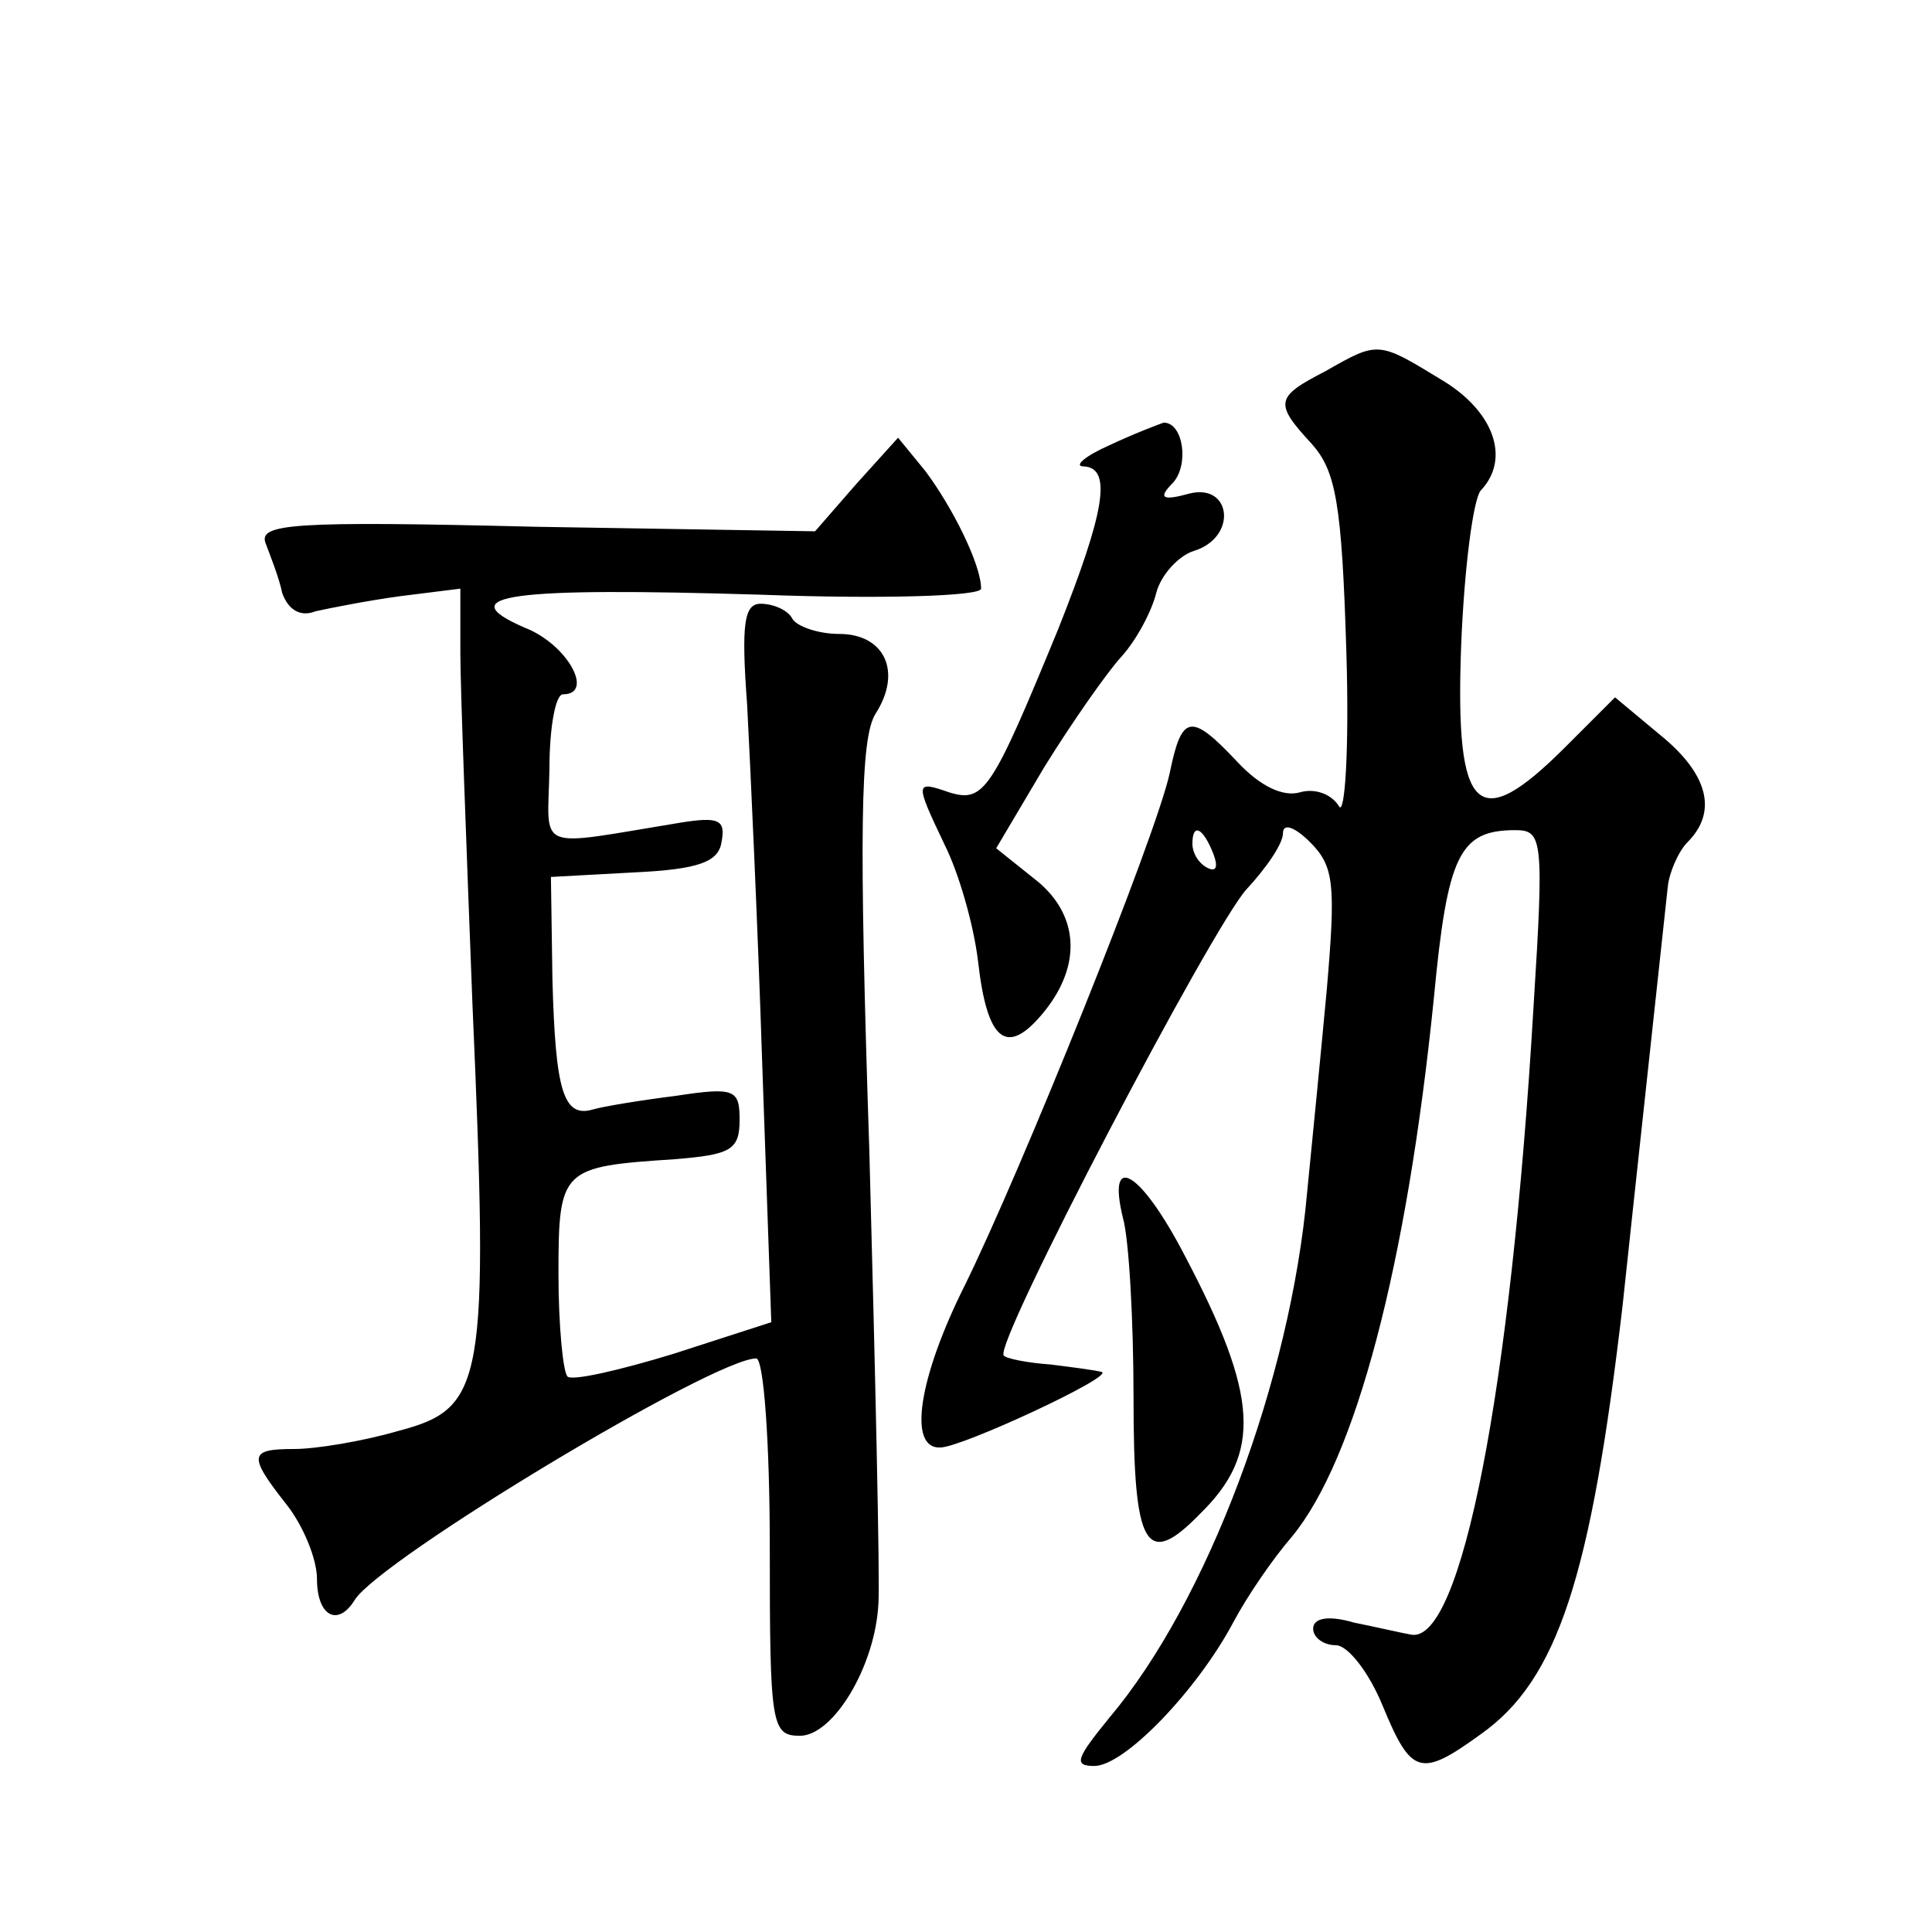 <?xml version="1.0" standalone="no"?>
<!DOCTYPE svg PUBLIC "-//W3C//DTD SVG 20010904//EN"
 "http://www.w3.org/TR/2001/REC-SVG-20010904/DTD/svg10.dtd">
<svg version="1.0" xmlns="http://www.w3.org/2000/svg"
 width="128pt" height="128pt" viewBox="0 0 128 128"
 preserveAspectRatio="xMidYMid meet">
<g transform="translate(0,128) scale(0.1,-0.1)"
fill="#0" stroke="none">
<path d="M878 1034 c-33 -17 -34 -21 -9 -48 16 -18 20 -39 23 -138 2 -64 -1 -110
-5 -102 -5 8 -16 12 -26 9 -11 -3 -26 4 -41 20 -31 33 -37 32 -45 -7 -9 -42 -99
-265 -136 -340 -30 -60 -38 -108 -16 -107 14 0 115 47 107 50 -3 1 -18 3 -34 5
-15 1 -30 4 -31 6 -7 7 138 284 161 309 13 14 24 30 24 37 0 7 8 4 18 -6 16 -16
17 -28 11 -98 -4 -43 -10 -104 -13 -134 -11 -124 -66 -271 -131 -348 -22 -27 -24
-32 -10 -32 20 0 68 50 92 95 9 17 26 42 39 57 42 51 76 179 94 357 9 95 17 111
54 111 18 0 19 -6 12 -117 -15 -255 -48 -422 -81 -416 -6 1 -23 5 -38 8 -17 5 -27
3 -27 -4 0 -6 7 -11 15 -11 8 0 22 -18 31 -40 19 -46 25 -48 65 -19 51 36 73 104
94 284 7 66 28 259 30 278 1 9 7 23 13 29 20 20 14 45 -18 71 l-30 25 -33 -33 c-58
-58 -73 -45 -69 66 2 52 8 98 13 104 20 21 9 53 -27 74 -41 25 -41 25 -76 5z m-74
-320 c3 -8 2 -12 -4 -9 -6 3 -10 10 -10 16 0 14 7 11 14 -7z M735 985 c-16 -7 -24
-14 -17 -14 19 -1 14 -30 -17 -108 -44 -107 -49 -115 -72 -108 -23 8 -23 7 -3 -35
9 -18 19 -52 22 -77 6 -53 19 -64 44 -33 25 31 23 65 -7 88 l-25 20 32 54 c18 29
41 62 51 73 10 11 20 30 23 42 3 12 15 25 25 28 29 9 25 45 -3 38 -18 -5 -21 -3
-11 7 11 12 7 40 -6 40 -3 -1 -19 -7 -36 -15z M567 959 l-27 -31 -185 3 c-162 4
-184 2 -179 -11 3 -8 9 -23 11 -33 4 -11 12 -16 22 -12 9 2 34 7 56 10 l40 5 0
-43 c0 -23 4 -127 8 -232 11 -252 8 -268 -49 -283 -24 -7 -55 -12 -69 -12 -30 0
-31 -4 -5 -37 11 -14 20 -36 20 -49 0 -25 14 -32 25 -14 17 27 238 160 266 160
5 0 9 -56 9 -125 0 -118 1 -125 20 -125 22 0 50 46 52 88 1 15 -2 149 -6 298 -7
213 -6 275 4 291 18 28 6 53 -24 53 -14 0 -28 5 -31 10 -3 6 -13 10 -21 10 -11
0 -13 -13 -9 -67 2 -38 7 -145 10 -238 l6 -171 -65 -21 c-36 -11 -67 -18 -70 -15
-3 3 -6 34 -6 68 0 70 2 71 77 76 37 3 43 6 43 26 0 20 -3 22 -42 16 -24 -3 -48
-7 -55 -9 -20 -6 -25 13 -27 86 l-1 68 55 3 c43 2 56 7 58 20 3 15 -2 17 -27 13
-98 -16 -88 -20 -87 35 0 28 4 50 9 50 21 0 3 33 -25 44 -51 22 -9 27 156 22 80
-3 146 -1 146 4 0 16 -19 54 -37 78 l-18 22 -28 -31z M744 473 c4 -14 7 -68 7 -120
0 -98 8 -113 44 -76 41 40 39 78 -10 171 -29 56 -52 70 -41 25z"/>
</g>
</svg>

